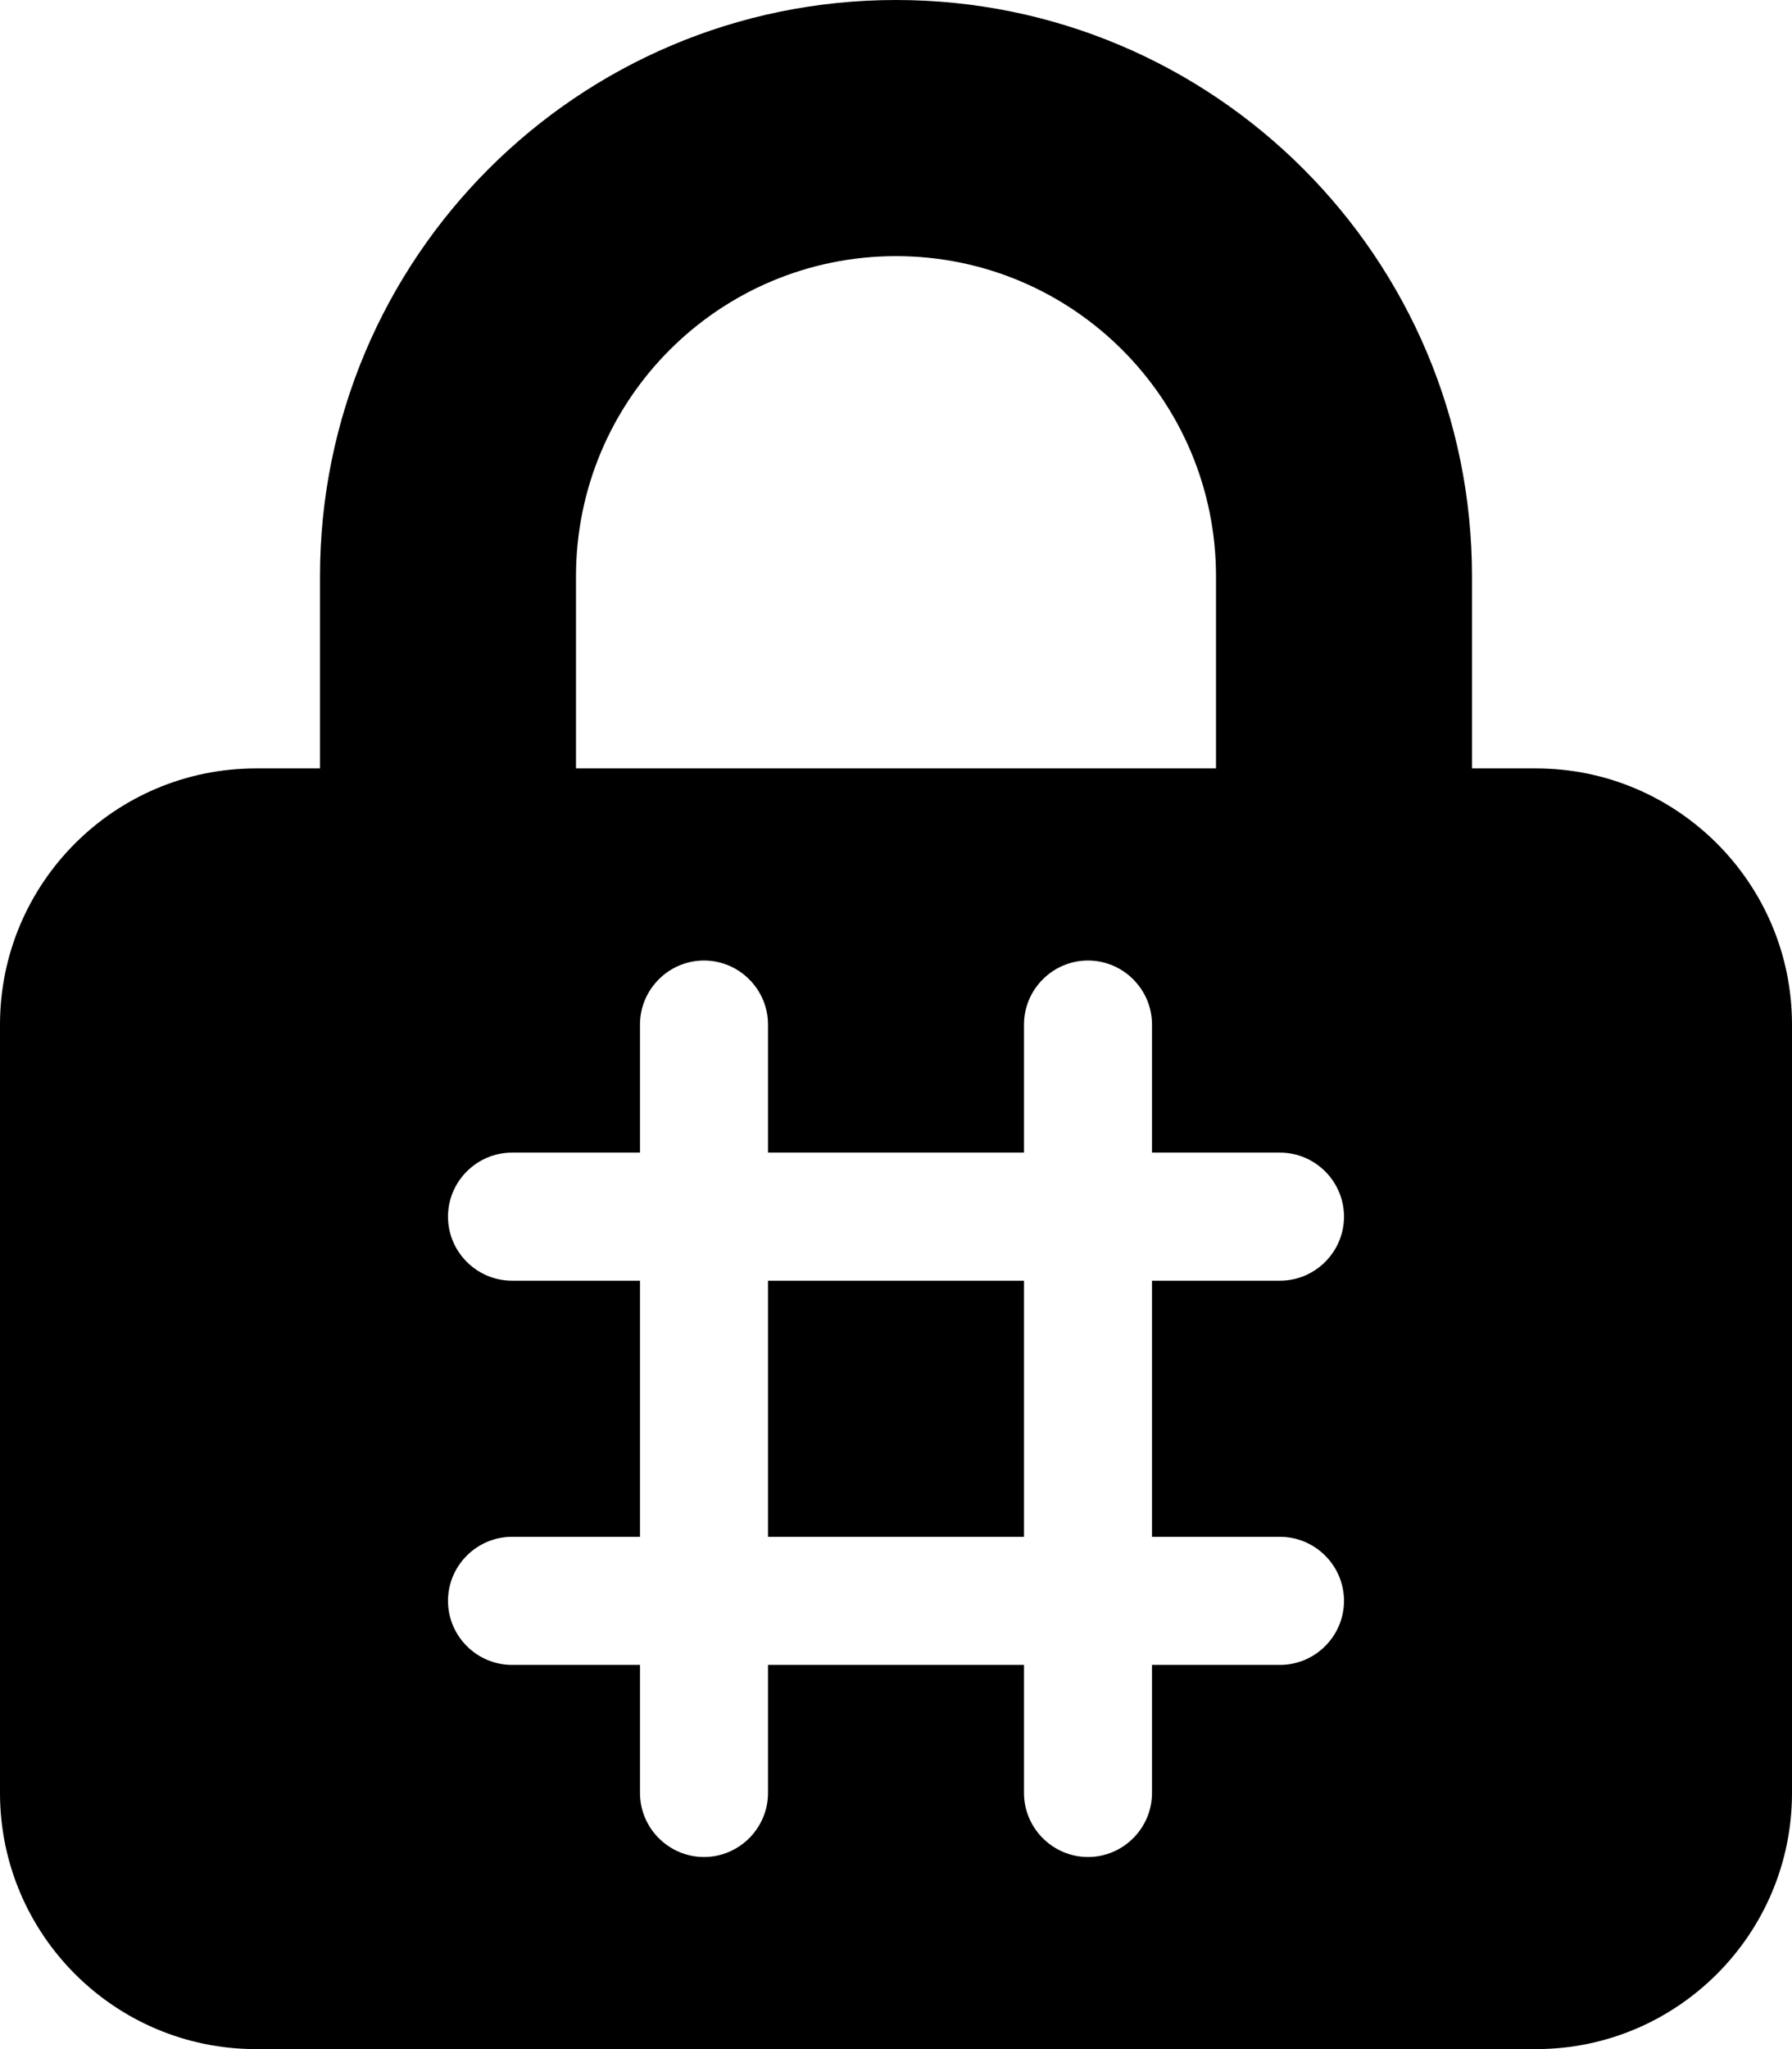 <svg xmlns="http://www.w3.org/2000/svg" viewBox="0 0 448 512"><!--! Font Awesome Pro 6.1.2 by @fontawesome - https://fontawesome.com License - https://fontawesome.com/license (Commercial License) Copyright 2022 Fonticons, Inc. --><path d="M192 320H256V384H192V320zM80 192V144C80 64.47 144.5 0 224 0C303.5 0 368 64.47 368 144V192H384C419.3 192 448 220.7 448 256V448C448 483.3 419.3 512 384 512H64C28.65 512 0 483.3 0 448V256C0 220.7 28.65 192 64 192H80zM144 192H304V144C304 99.82 268.2 64 224 64C179.8 64 144 99.82 144 144V192zM160 256V288H128C119.2 288 112 295.2 112 304C112 312.8 119.2 320 128 320H160V384H128C119.2 384 112 391.2 112 400C112 408.8 119.2 416 128 416H160V448C160 456.8 167.2 464 176 464C184.8 464 192 456.8 192 448V416H256V448C256 456.8 263.2 464 272 464C280.8 464 288 456.8 288 448V416H320C328.8 416 336 408.8 336 400C336 391.2 328.8 384 320 384H288V320H320C328.8 320 336 312.8 336 304C336 295.2 328.8 288 320 288H288V256C288 247.2 280.8 240 272 240C263.2 240 256 247.2 256 256V288H192V256C192 247.2 184.8 240 176 240C167.2 240 160 247.2 160 256z"/></svg>